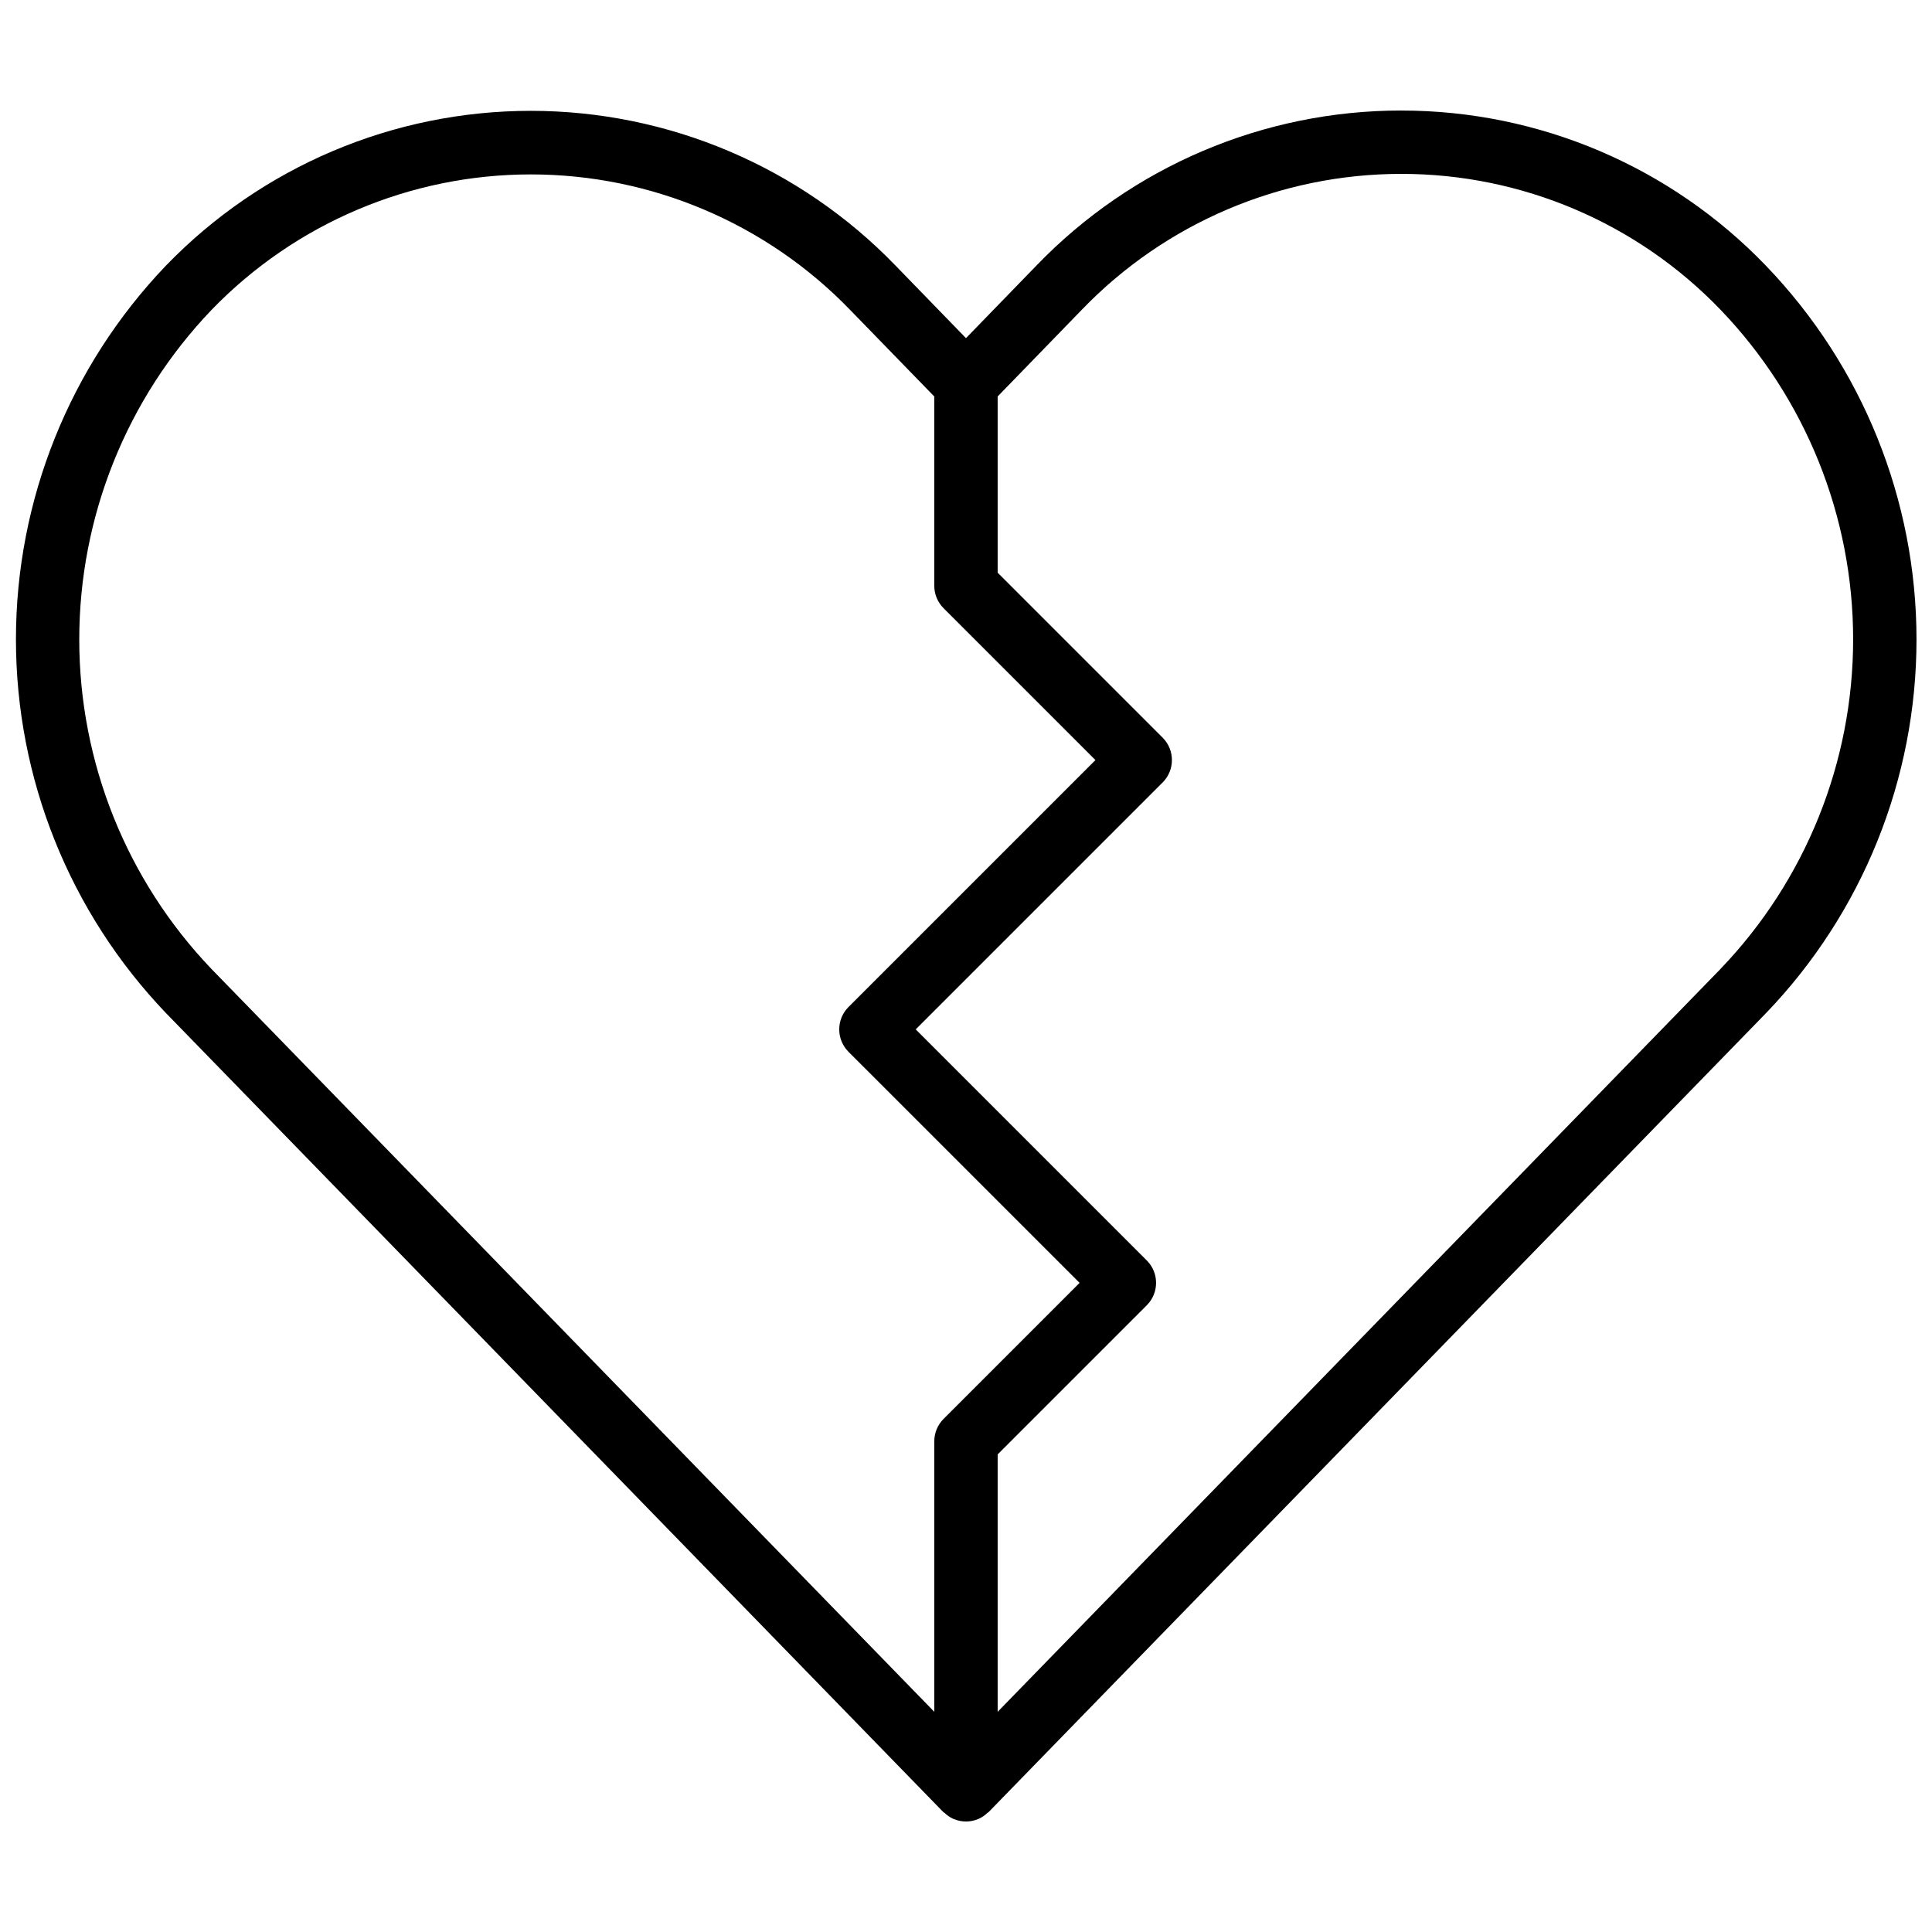 <?xml version="1.0" encoding="UTF-8"?>
<!-- Uploaded to: ICON Repo, www.svgrepo.com, Generator: ICON Repo Mixer Tools -->
<svg width="800px" height="800px" version="1.1" viewBox="144 144 512 512" xmlns="http://www.w3.org/2000/svg">
 <defs>
  <clipPath id="a">
   <path d="m148.09 173h503.81v454h-503.81z"/>
  </clipPath>
 </defs>
 <g clip-path="url(#a)">
  <path d="m515.41 173.29h-0.051c-36.48-0.016-71.391 14.82-96.699 41.094l-18.664 19.227-18.676-19.234c-25.332-26.207-60.219-41.004-96.664-41.004-36.449 0-71.332 14.797-96.664 41.004-25.52 26.66-39.766 62.145-39.766 99.051 0 36.91 14.246 72.391 39.766 99.055l205.98 211.72c0.094 0.094 0.219 0.125 0.312 0.211v-0.004c0.68 0.66 1.465 1.195 2.324 1.59 0.066 0 0.117 0.074 0.176 0.102h0.051v-0.004c2.027 0.824 4.293 0.824 6.316 0h0.051c0.059 0 0.109-0.074 0.176-0.102v0.004c0.859-0.395 1.648-0.93 2.324-1.59 0.094-0.082 0.219-0.117 0.312-0.211l205.97-211.68v0.004c25.605-26.621 39.91-62.125 39.91-99.059 0-36.938-14.305-72.438-39.91-99.059-25.262-26.27-60.133-41.113-96.578-41.109zm-121.35 346.73c-1.574 1.574-2.461 3.707-2.461 5.934v71.691l-191.55-196.85c-22.492-23.512-35.043-54.793-35.043-87.328 0-32.535 12.551-63.816 35.043-87.328 22.168-22.953 52.715-35.918 84.625-35.918 31.914 0 62.457 12.965 84.629 35.918l22.293 22.934v50.172c0 2.227 0.887 4.359 2.461 5.934l40.246 40.246-65.438 65.438c-3.277 3.277-3.277 8.594 0 11.875l61.238 61.234zm205.89-119.23-191.56 196.86v-68.219l39.523-39.523c3.277-3.277 3.277-8.594 0-11.871l-61.238-61.238 65.438-65.438c3.277-3.277 3.277-8.594 0-11.871l-43.723-43.723v-46.695l22.301-22.98 0.004-0.004c22.156-23.004 52.723-36.004 84.664-36.004h0.051c31.898 0 62.422 12.992 84.531 35.988 22.559 23.484 35.16 54.789 35.16 87.355s-12.602 63.871-35.16 87.359z"/>
 </g>
</svg>